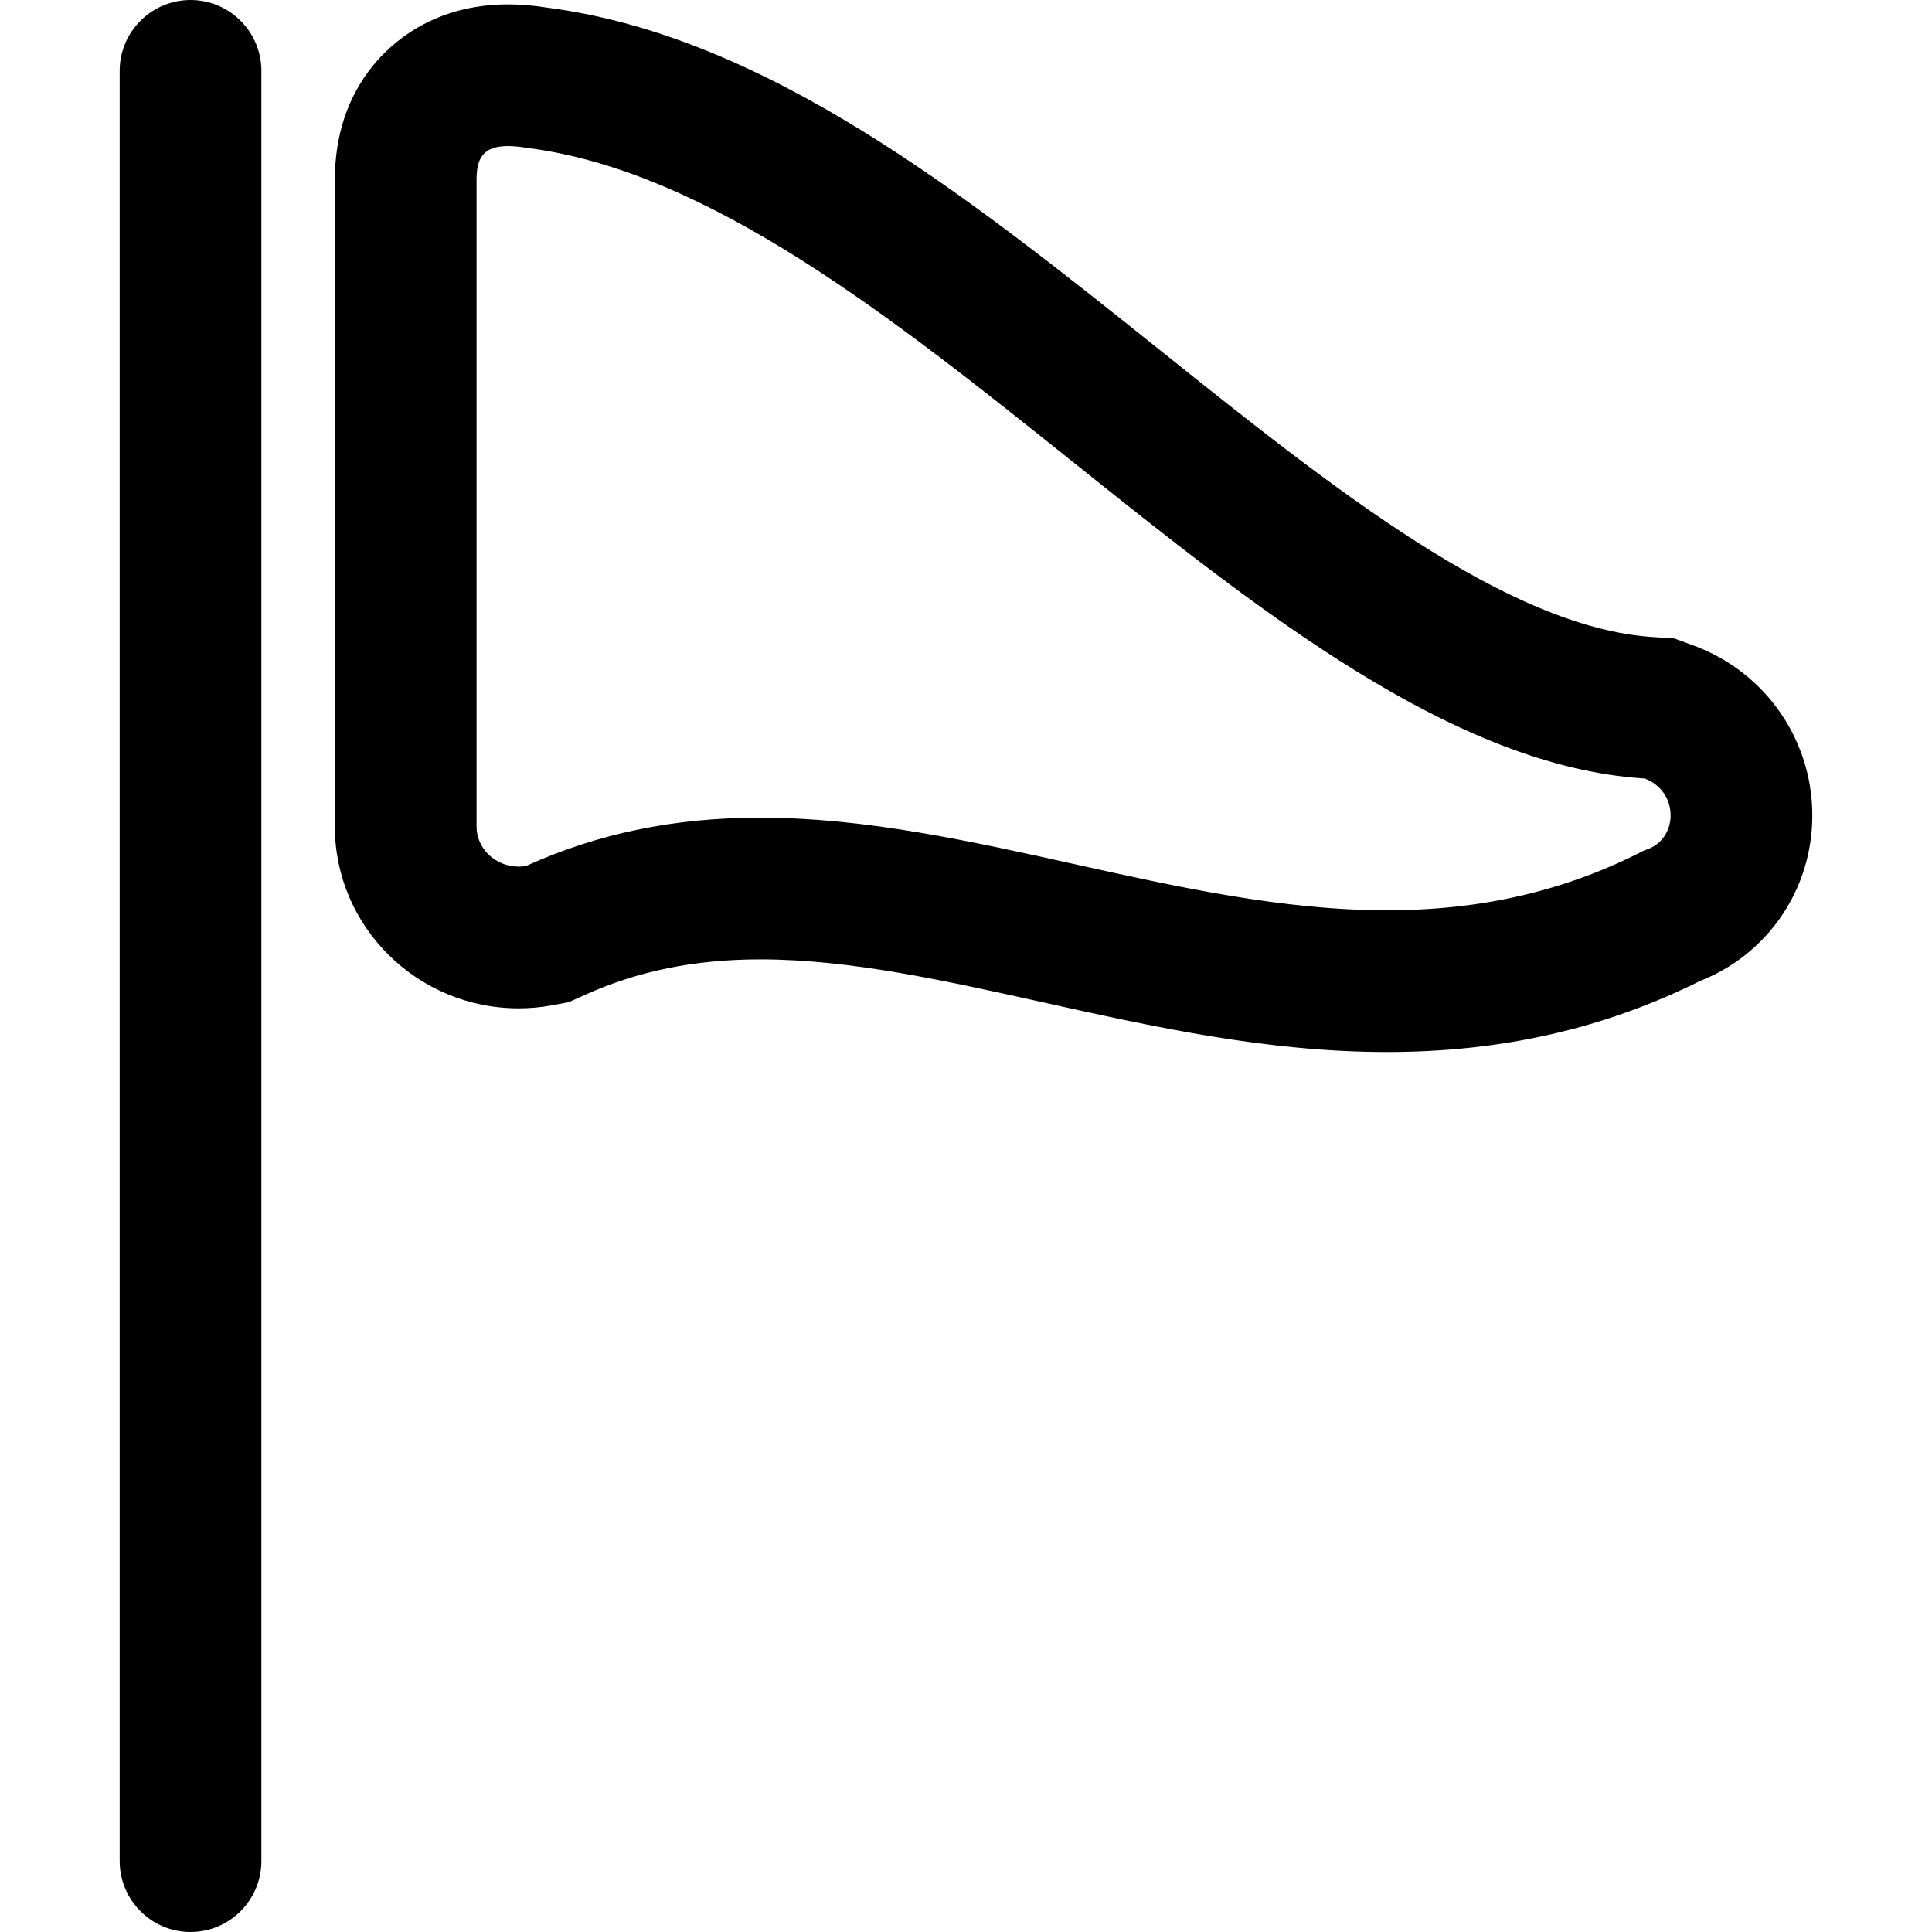 <?xml version="1.0" encoding="iso-8859-1"?>
<!-- Uploaded to: SVG Repo, www.svgrepo.com, Generator: SVG Repo Mixer Tools -->
<!DOCTYPE svg PUBLIC "-//W3C//DTD SVG 1.1//EN" "http://www.w3.org/Graphics/SVG/1.1/DTD/svg11.dtd">
<svg fill="#000000" version="1.1" id="Capa_1" xmlns="http://www.w3.org/2000/svg" xmlns:xlink="http://www.w3.org/1999/xlink" 
	 width="800px" height="800px" viewBox="0 0 597.7 597.7" xml:space="preserve"
	>
<g>
	<g>
		<path d="M80.365,575.78V21.92c0-11.83-9.59-21.42-21.42-21.42s-21.42,9.59-21.42,21.42v553.86c0,11.83,9.59,21.42,21.42,21.42
			S80.365,587.61,80.365,575.78z"/>
		<path d="M58.945,597.7c-12.087,0-21.92-9.833-21.92-21.92V21.92C37.025,9.833,46.858,0,58.945,0s21.92,9.833,21.92,21.92v553.86
			C80.865,587.867,71.032,597.7,58.945,597.7z M58.945,1c-11.535,0-20.92,9.385-20.92,20.92v553.86
			c0,11.535,9.385,20.92,20.92,20.92s20.92-9.385,20.92-20.92V21.92C79.865,10.385,70.48,1,58.945,1z"/>
	</g>
	<g>
		<path d="M523.688,200.137l-5.863-2.151l-6.234-0.387c-45.414-2.819-99.955-46.436-152.701-88.616
			C299.014,61.104,237.109,11.601,169.004,2.823c-4.167-0.651-8.046-0.969-11.833-0.969c-22.89,0-35.868,11.889-41.567,18.975
			c-7.64,9.5-11.514,21.244-11.513,34.905v199.984c0,30.729,25.291,55.729,56.378,55.729c3.426,0,6.869-0.316,10.234-0.938
			l5.148-0.953l4.767-2.163c16.439-7.463,34.292-11.092,54.578-11.092c27.621,0,56.786,6.467,87.664,13.313
			c34.023,7.544,69.205,15.345,106.211,15.345c35.416,0,67.127-7.203,96.834-22.009c9.562-3.774,17.717-10.057,23.795-18.381
			c6.438-8.813,10.045-19.297,10.439-30.317C560.998,230.195,546.348,208.448,523.688,200.137z M508.936,263.522
			c-26.625,13.735-53.24,18.598-79.865,18.598c-64.627,0-129.248-28.659-193.875-28.659c-24.091,0-48.196,3.987-72.287,14.924
			c-0.813,0.15-1.629,0.224-2.438,0.224c-7.025,0-13.538-5.475-13.538-12.89c0-66.662,0-133.325,0-199.986
			c0-6.766,2.073-11.038,10.24-11.038c1.651,0,3.553,0.175,5.736,0.54C278.25,59.531,393.594,233.199,508.936,240.358
			C520.133,244.464,520.133,260.301,508.936,263.522z"/>
		<path d="M429.07,325.459c-37.061,0-72.27-7.807-106.319-15.356c-30.85-6.841-59.989-13.302-87.556-13.302
			c-20.211,0-37.996,3.613-54.371,11.047l-4.882,2.199L170.794,311c-3.398,0.629-6.872,0.947-10.325,0.947
			c-31.363,0-56.878-25.225-56.878-56.229V55.734c0-13.778,3.91-25.627,11.624-35.218c5.755-7.156,18.858-19.162,41.957-19.162
			c3.819,0,7.714,0.319,11.91,0.975c68.232,8.794,130.196,58.345,190.12,106.265c52.688,42.134,107.165,85.698,152.42,88.507
			l6.375,0.417l5.863,2.151c22.866,8.386,37.646,30.329,36.779,54.602c-0.398,11.124-4.042,21.703-10.536,30.594
			c-6.088,8.338-14.392,14.753-24.015,18.551C496.342,318.242,464.594,325.459,429.07,325.459z M235.195,295.801
			c27.676,0,56.867,6.473,87.772,13.325c33.997,7.538,69.151,15.333,106.103,15.333c35.365,0,66.967-7.182,96.611-21.956
			c9.485-3.746,17.638-10.043,23.613-18.229c6.376-8.729,9.953-19.117,10.344-30.04c0.852-23.84-13.665-45.391-36.123-53.628
			l-5.795-2.125l-6.162-0.382c-45.57-2.829-100.173-46.493-152.977-88.72C298.76,61.541,236.907,12.079,168.94,3.319
			c-4.157-0.65-8.002-0.965-11.769-0.965c-22.682,0-35.535,11.771-41.177,18.789c-7.567,9.409-11.403,21.047-11.403,34.591v199.984
			c0,30.454,25.067,55.229,55.878,55.229c3.392,0,6.805-0.312,10.143-0.93l5.088-0.942l4.711-2.138
			C196.918,299.443,214.838,295.801,235.195,295.801z M429.07,282.62c-32.368,0-65.248-7.291-97.046-14.341
			c-31.745-7.039-64.57-14.318-96.829-14.318c-26.449,0-50.027,4.867-72.081,14.879l-0.116,0.037
			c-0.833,0.154-1.684,0.232-2.529,0.232c-7.741,0-14.038-6.007-14.038-13.39V55.732c0-5.706,1.276-11.538,10.74-11.538
			c1.691,0,3.649,0.184,5.819,0.546c56.527,7.006,113.936,52.915,169.455,97.312c57.887,46.292,117.745,94.159,176.521,97.807
			l0.141,0.03c5.502,2.018,8.924,7.063,8.718,12.854c-0.194,5.448-3.548,9.763-8.751,11.26
			C484.834,276.519,458.635,282.62,429.07,282.62z M235.195,252.961c32.368,0,65.248,7.291,97.046,14.341
			c31.745,7.039,64.57,14.318,96.829,14.318c29.401,0,55.45-6.065,79.636-18.542c5.798-1.678,7.979-6.451,8.12-10.371
			c0.189-5.327-2.946-9.972-7.995-11.854c-59.067-3.704-119.026-51.651-177.011-98.02c-55.41-44.31-112.706-90.129-168.974-97.104
			c-2.137-0.356-4.039-0.536-5.675-0.536c-8.083,0-9.74,4.213-9.74,10.538v199.986c0,6.832,5.849,12.39,13.038,12.39
			c0.764,0,1.534-0.069,2.288-0.205C184.927,257.849,208.624,252.961,235.195,252.961z"/>
	</g>
</g>
</svg>